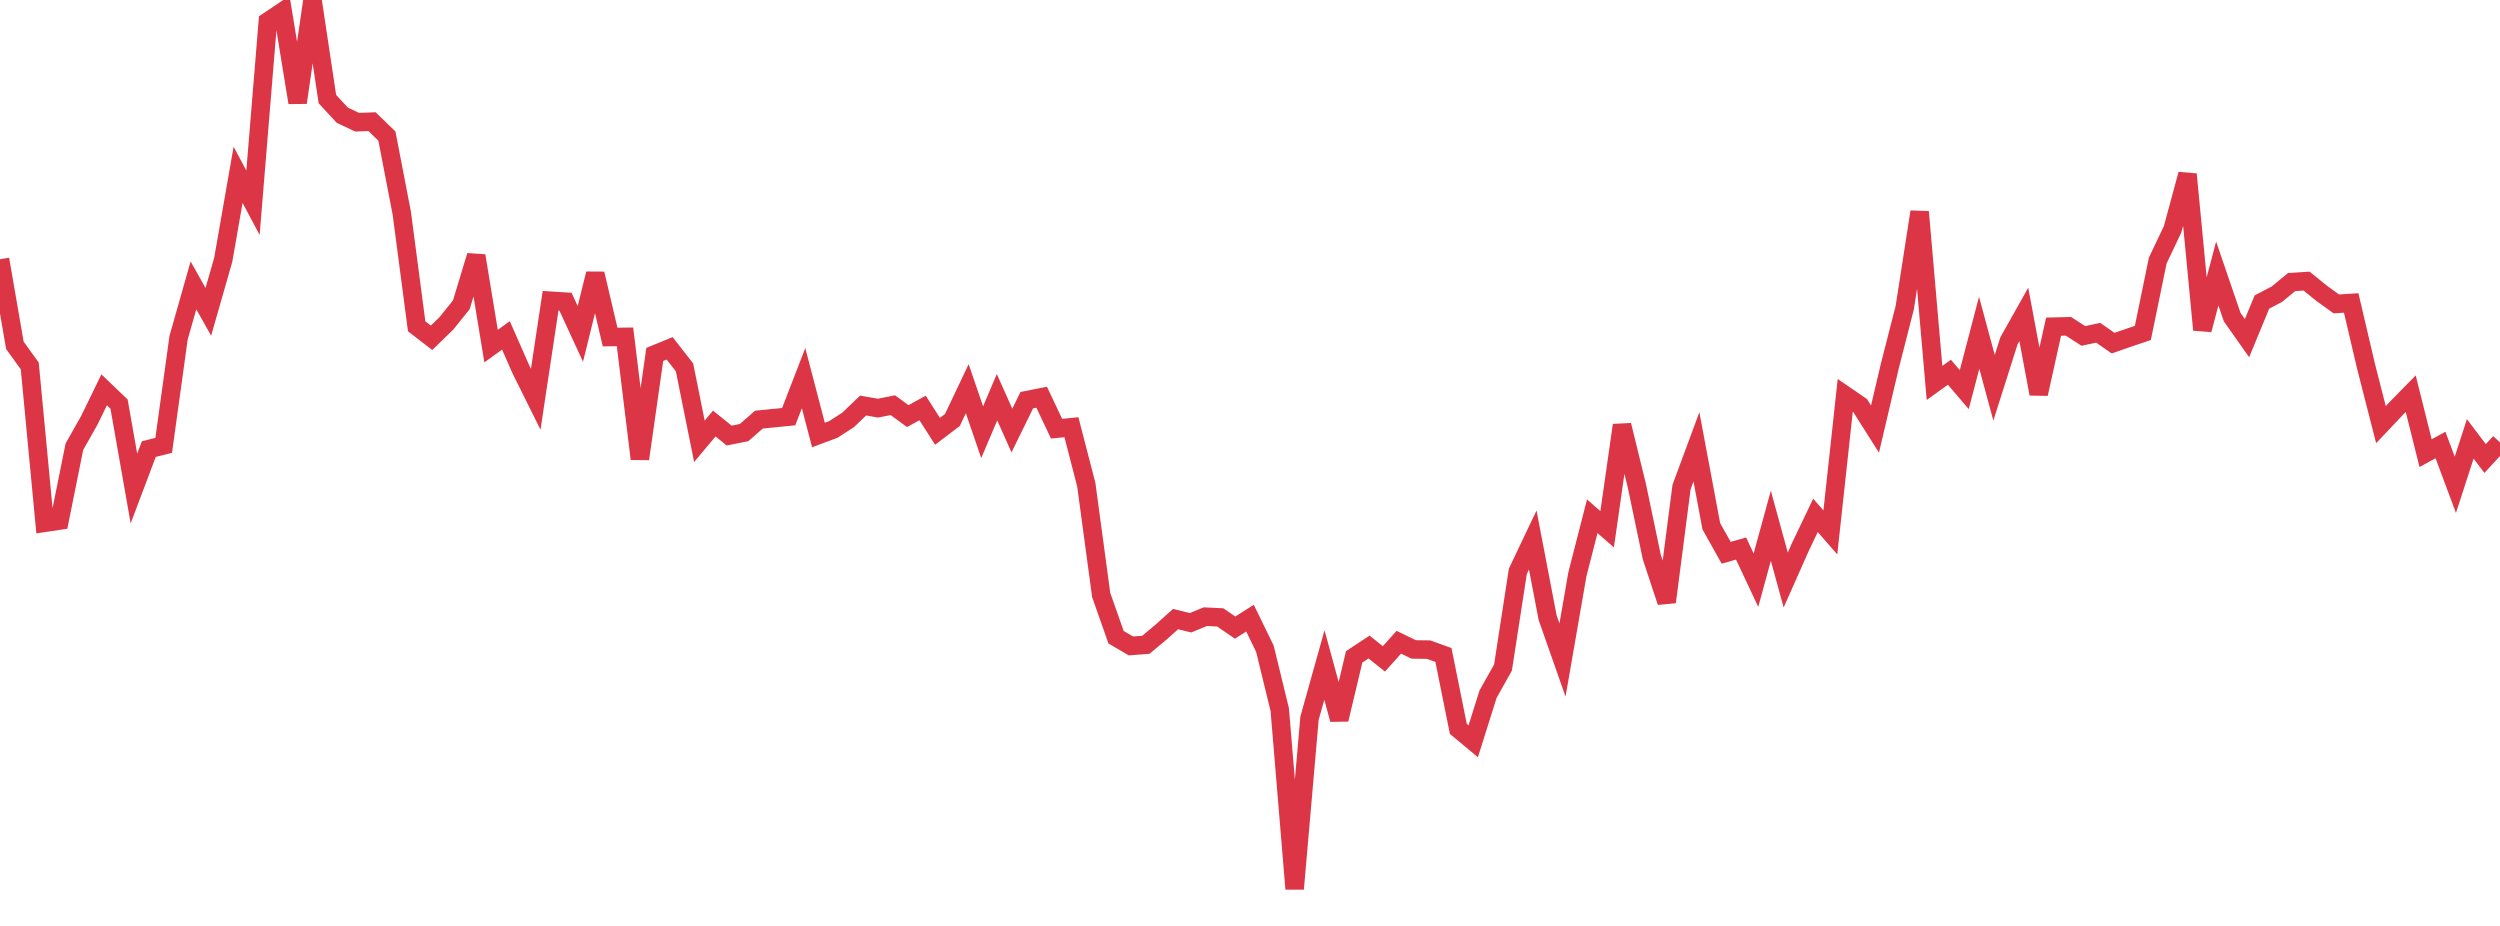<?xml version="1.0" standalone="no"?>
<!DOCTYPE svg PUBLIC "-//W3C//DTD SVG 1.1//EN" "http://www.w3.org/Graphics/SVG/1.1/DTD/svg11.dtd">
<svg width="135" height="50" viewBox="0 0 135 50" preserveAspectRatio="none" class="sparkline" xmlns="http://www.w3.org/2000/svg"
xmlns:xlink="http://www.w3.org/1999/xlink"><path  class="sparkline--line" d="M 0 14 L 0 14 L 0.804 18.65 L 1.607 19.76 L 2.411 28.23 L 3.214 28.11 L 4.018 24.12 L 4.821 22.7 L 5.625 21.05 L 6.429 21.82 L 7.232 26.38 L 8.036 24.25 L 8.839 24.05 L 9.643 18.24 L 10.446 15.41 L 11.25 16.84 L 12.054 14.03 L 12.857 9.44 L 13.661 10.95 L 14.464 1.16 L 15.268 0.62 L 16.071 5.54 L 16.875 0 L 17.679 5.35 L 18.482 6.22 L 19.286 6.6 L 20.089 6.57 L 20.893 7.35 L 21.696 11.51 L 22.5 17.62 L 23.304 18.24 L 24.107 17.46 L 24.911 16.46 L 25.714 13.81 L 26.518 18.69 L 27.321 18.11 L 28.125 19.94 L 28.929 21.56 L 29.732 16.24 L 30.536 16.29 L 31.339 18.03 L 32.143 14.78 L 32.946 18.2 L 33.75 18.19 L 34.554 24.78 L 35.357 19.14 L 36.161 18.81 L 36.964 19.84 L 37.768 23.83 L 38.571 22.87 L 39.375 23.52 L 40.179 23.36 L 40.982 22.66 L 41.786 22.58 L 42.589 22.5 L 43.393 20.42 L 44.196 23.49 L 45 23.19 L 45.804 22.67 L 46.607 21.9 L 47.411 22.04 L 48.214 21.88 L 49.018 22.47 L 49.821 22.03 L 50.625 23.29 L 51.429 22.68 L 52.232 20.99 L 53.036 23.34 L 53.839 21.45 L 54.643 23.25 L 55.446 21.61 L 56.25 21.45 L 57.054 23.15 L 57.857 23.07 L 58.661 26.18 L 59.464 32.13 L 60.268 34.41 L 61.071 34.88 L 61.875 34.82 L 62.679 34.15 L 63.482 33.43 L 64.286 33.63 L 65.089 33.3 L 65.893 33.34 L 66.696 33.89 L 67.5 33.38 L 68.304 35.03 L 69.107 38.32 L 69.911 48 L 70.714 38.78 L 71.518 35.91 L 72.321 38.85 L 73.125 35.47 L 73.929 34.94 L 74.732 35.58 L 75.536 34.68 L 76.339 35.07 L 77.143 35.08 L 77.946 35.37 L 78.75 39.36 L 79.554 40.03 L 80.357 37.48 L 81.161 36.05 L 81.964 30.85 L 82.768 29.16 L 83.571 33.35 L 84.375 35.64 L 85.179 31.01 L 85.982 27.88 L 86.786 28.58 L 87.589 22.96 L 88.393 26.24 L 89.196 30.08 L 90 32.51 L 90.804 26.3 L 91.607 24.13 L 92.411 28.42 L 93.214 29.85 L 94.018 29.62 L 94.821 31.33 L 95.625 28.39 L 96.429 31.32 L 97.232 29.51 L 98.036 27.83 L 98.839 28.75 L 99.643 21.35 L 100.446 21.9 L 101.25 23.17 L 102.054 19.75 L 102.857 16.61 L 103.661 11.44 L 104.464 20.68 L 105.268 20.1 L 106.071 21.04 L 106.875 17.97 L 107.679 20.94 L 108.482 18.41 L 109.286 16.98 L 110.089 21.27 L 110.893 17.64 L 111.696 17.62 L 112.5 18.14 L 113.304 17.97 L 114.107 18.53 L 114.911 18.25 L 115.714 17.98 L 116.518 14.07 L 117.321 12.38 L 118.125 9.41 L 118.929 17.81 L 119.732 14.77 L 120.536 17.12 L 121.339 18.26 L 122.143 16.31 L 122.946 15.89 L 123.75 15.23 L 124.554 15.18 L 125.357 15.83 L 126.161 16.41 L 126.964 16.36 L 127.768 19.79 L 128.571 22.93 L 129.375 22.08 L 130.179 21.26 L 130.982 24.47 L 131.786 24.03 L 132.589 26.18 L 133.393 23.7 L 134.196 24.76 L 135 23.89" fill="none" stroke-width="1" stroke="#dc3545"></path></svg>